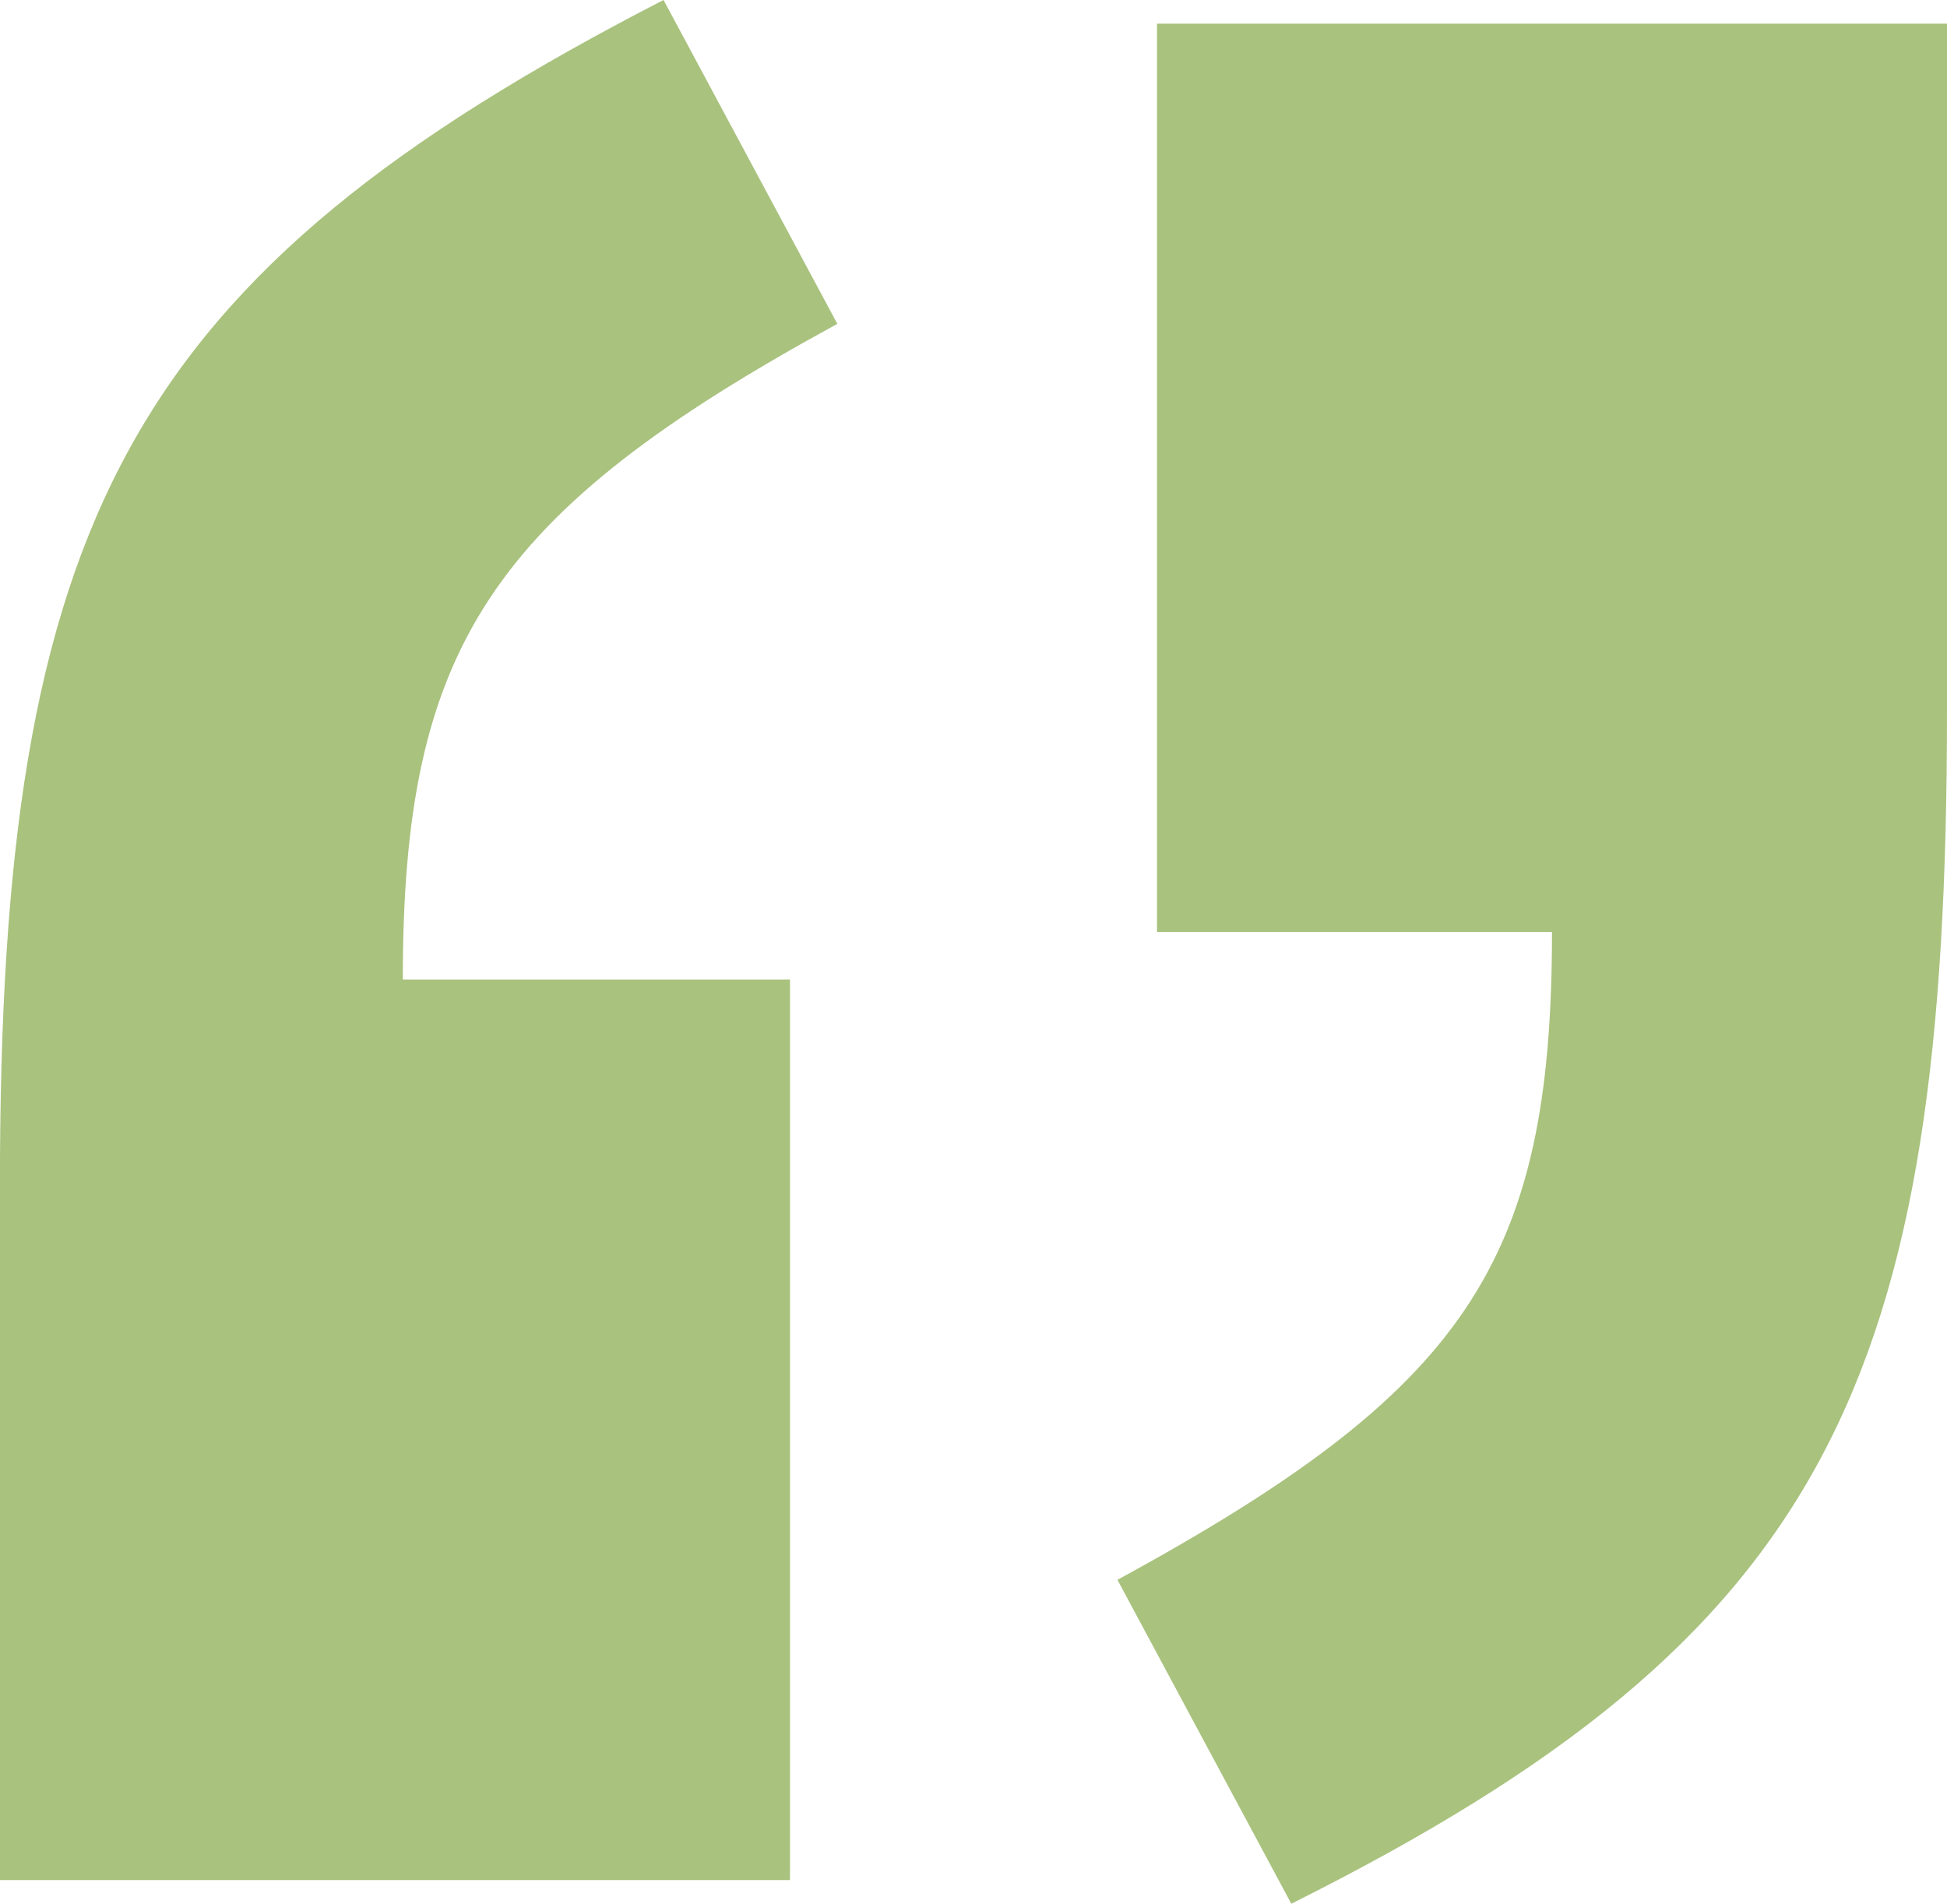 <svg xmlns="http://www.w3.org/2000/svg" width="86.924" height="85" viewBox="0 0 86.924 85"><path d="M27.117-208.45h35.27v-40.208H45.1c0-14.813,3.88-20.809,19.4-29.274l-7.759-14.461c-23.983,12.344-29.627,23.278-29.627,52.9Zm57.65,1.058c23.983-11.992,29.274-23.278,29.274-53.257v-30.685H78.771v40.56H96.406c0,14.813-3.88,20.456-19.4,28.921Z" transform="translate(-27.117 292.392)" fill="#a9c27e"/></svg>